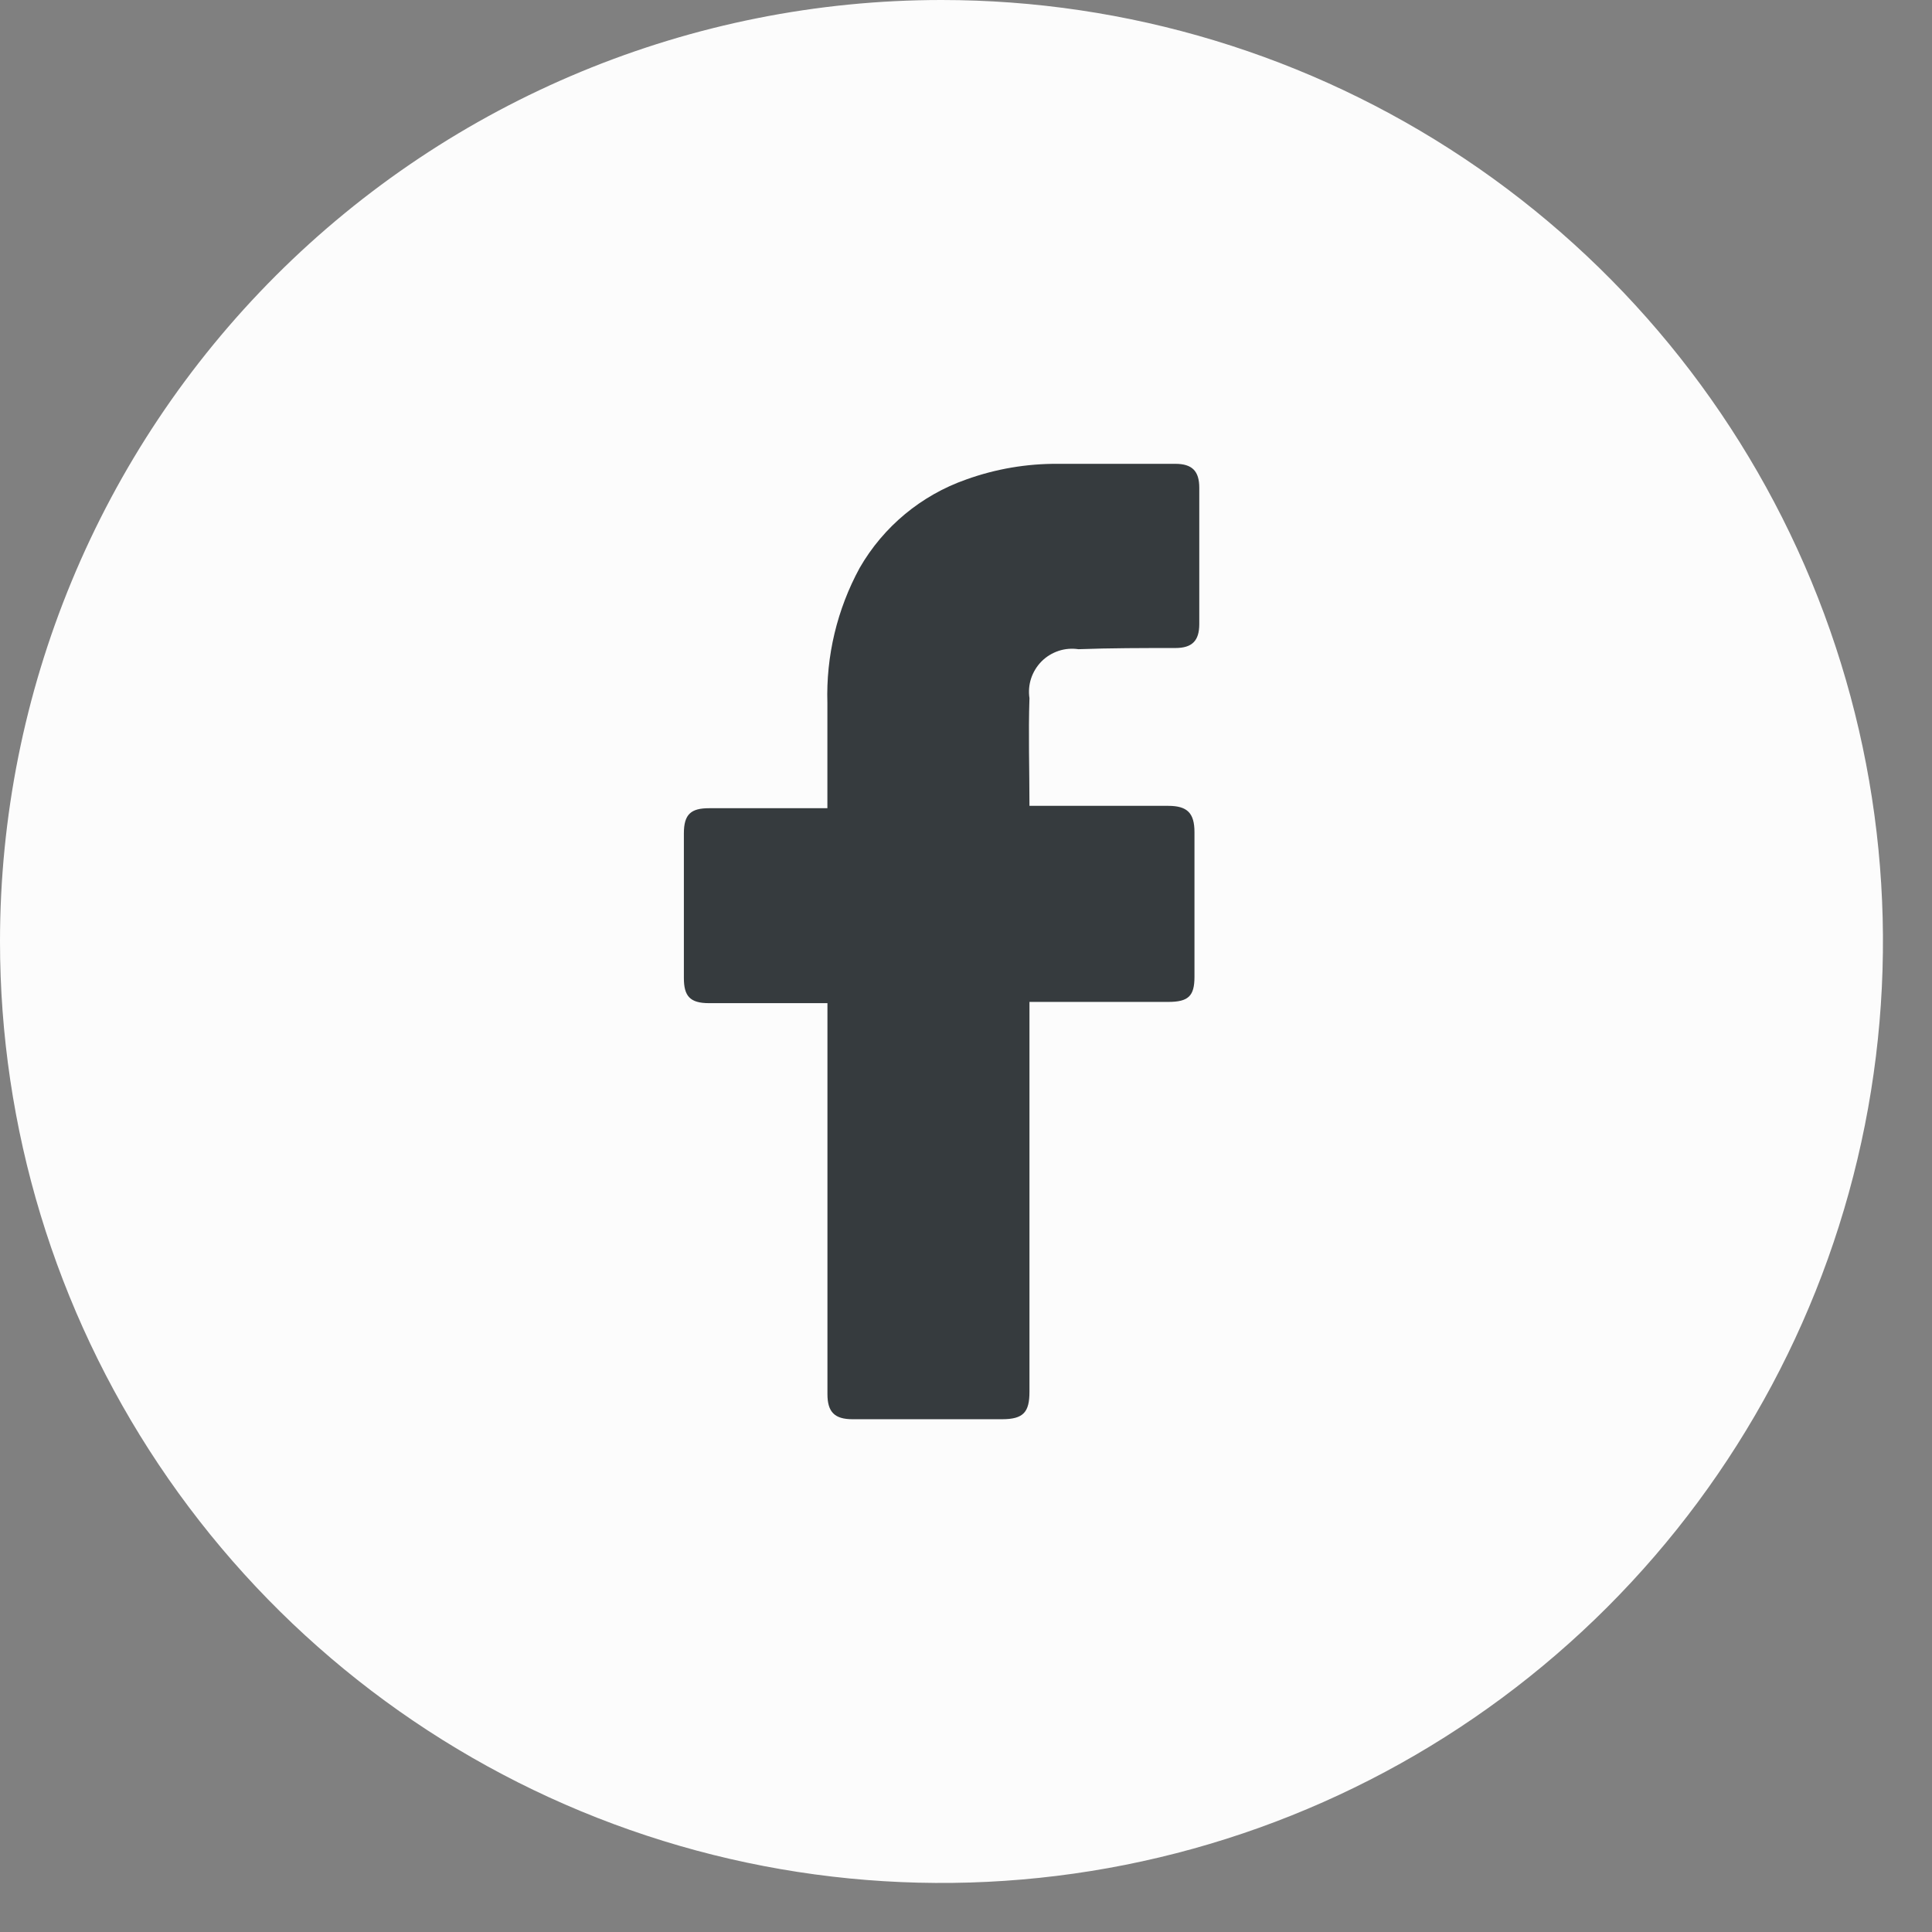 <svg width="39" height="39" viewBox="0 0 39 39" fill="none" xmlns="http://www.w3.org/2000/svg">
<rect x="0" y="0" width="39" height="39" fill="#808080" stroke="none"/>
<path d="M19.005 0C22.764 0 26.438 1.115 29.564 3.203C32.689 5.291 35.125 8.259 36.564 11.732C38.002 15.205 38.378 19.026 37.645 22.713C36.912 26.399 35.102 29.786 32.444 32.444C29.786 35.102 26.399 36.912 22.713 37.645C19.026 38.378 15.205 38.002 11.732 36.564C8.259 35.125 5.291 32.689 3.203 29.564C1.115 26.438 0 22.764 0 19.005C0 13.965 2.002 9.131 5.566 5.566C9.131 2.002 13.965 0 19.005 0Z" fill="#FCFCFC"/>
<path d="M16.702 20.25H14.312C13.925 20.25 13.805 20.105 13.805 19.743V16.822C13.805 16.435 13.95 16.315 14.312 16.315H16.702V14.193C16.673 13.242 16.898 12.301 17.353 11.465C17.832 10.632 18.595 9.998 19.502 9.68C20.098 9.465 20.727 9.358 21.36 9.363H23.726C24.064 9.363 24.209 9.508 24.209 9.846V12.598C24.209 12.936 24.064 13.081 23.726 13.081C23.074 13.081 22.422 13.081 21.77 13.105C21.636 13.085 21.498 13.096 21.369 13.139C21.24 13.182 21.122 13.254 21.026 13.35C20.93 13.447 20.858 13.564 20.815 13.693C20.772 13.822 20.761 13.96 20.781 14.094C20.757 14.818 20.781 15.52 20.781 16.267H23.581C23.967 16.267 24.112 16.412 24.112 16.798V19.718C24.112 20.105 23.992 20.225 23.581 20.225H20.781V28.095C20.781 28.505 20.661 28.649 20.227 28.649H17.21C16.848 28.649 16.703 28.504 16.703 28.142V20.25H16.702Z" fill="#363B3E"/>
</svg>
